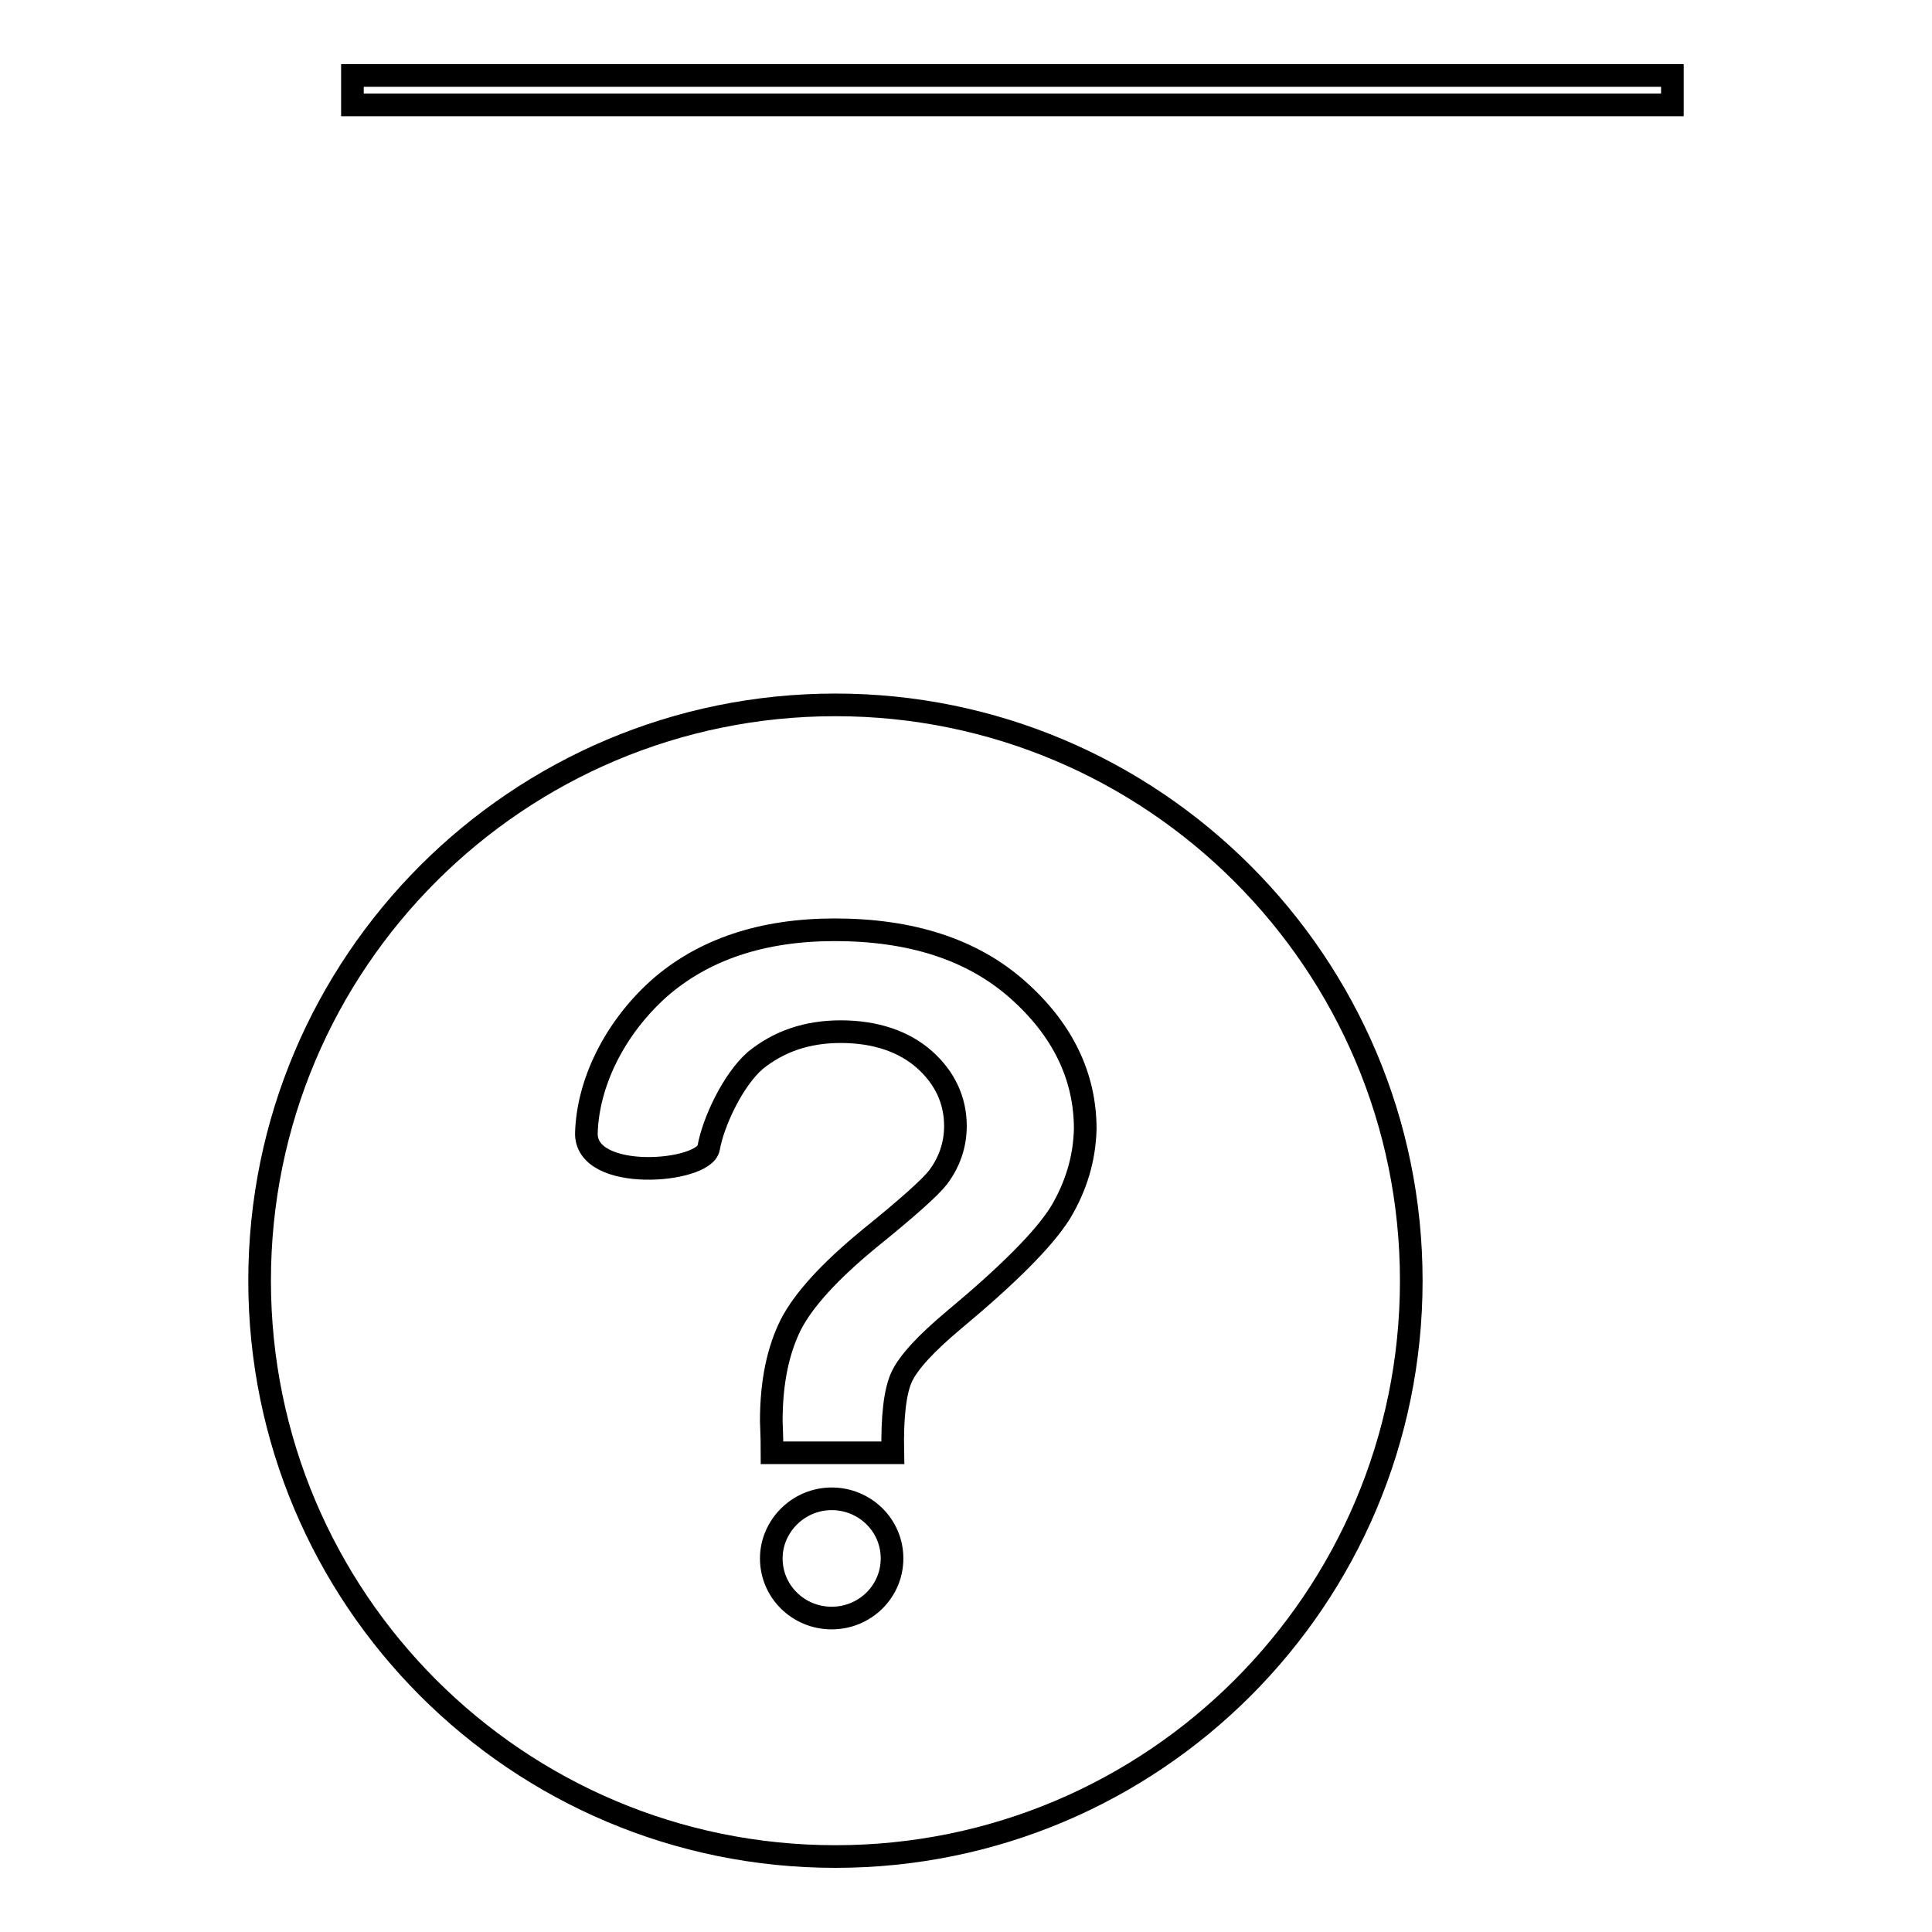 <?xml version="1.0" encoding="utf-8"?>
<!-- Svg Vector Icons : http://www.onlinewebfonts.com/icon -->
<!DOCTYPE svg PUBLIC "-//W3C//DTD SVG 1.1//EN" "http://www.w3.org/Graphics/SVG/1.1/DTD/svg11.dtd">
<svg version="1.1" xmlns="http://www.w3.org/2000/svg" xmlns:xlink="http://www.w3.org/1999/xlink" x="0px" y="0px" viewBox="0 0 256 256" enable-background="new 0 0 256 256" xml:space="preserve">
<g><g><path stroke-width="3" fill-opacity="0" stroke="#000000"  d="M46.7,10h174.9v3.9H46.7V10L46.7,10z"/><path stroke-width="3" fill-opacity="0" stroke="#000000"  d="M110.7,93.4c-42.1,0-76.3,34.1-76.3,76.3c0,42.1,34.1,76.3,76.3,76.3c42.1,0,76.3-34.1,76.3-76.3C187,127.6,152.8,93.4,110.7,93.4z M110.2,214.4c-4.4,0-8-3.5-8-7.9c0-4.3,3.6-7.9,8-7.9s8,3.5,8,7.9C118.2,210.9,114.6,214.4,110.2,214.4z M140.5,160.7c-2.2,3.5-6.9,8.2-14.1,14.2c-3.7,3.1-6,5.6-6.9,7.5c-0.9,1.9-1.3,5.3-1.2,10.1h-16c0-2.3-0.1-3.7-0.1-4.2c0-5.2,0.9-9.4,2.6-12.8c1.7-3.3,5.2-7.1,10.3-11.3c5.2-4.2,8.2-6.9,9.2-8.2c1.5-2,2.3-4.3,2.3-6.8c0-3.4-1.4-6.4-4.1-8.8s-6.5-3.7-11.1-3.7c-4.5,0-8.2,1.3-11.3,3.8c-3,2.6-5.6,8.2-6.2,11.6c-0.6,3.3-16.4,4.6-16.2-2c0.2-6.6,3.7-13.8,9.6-19.1c5.9-5.2,13.7-7.8,23.3-7.8c10.1,0,18.2,2.6,24.2,7.9c6,5.3,9,11.5,9,18.5C143.7,153.5,142.6,157.2,140.5,160.7z"/></g></g>
</svg>